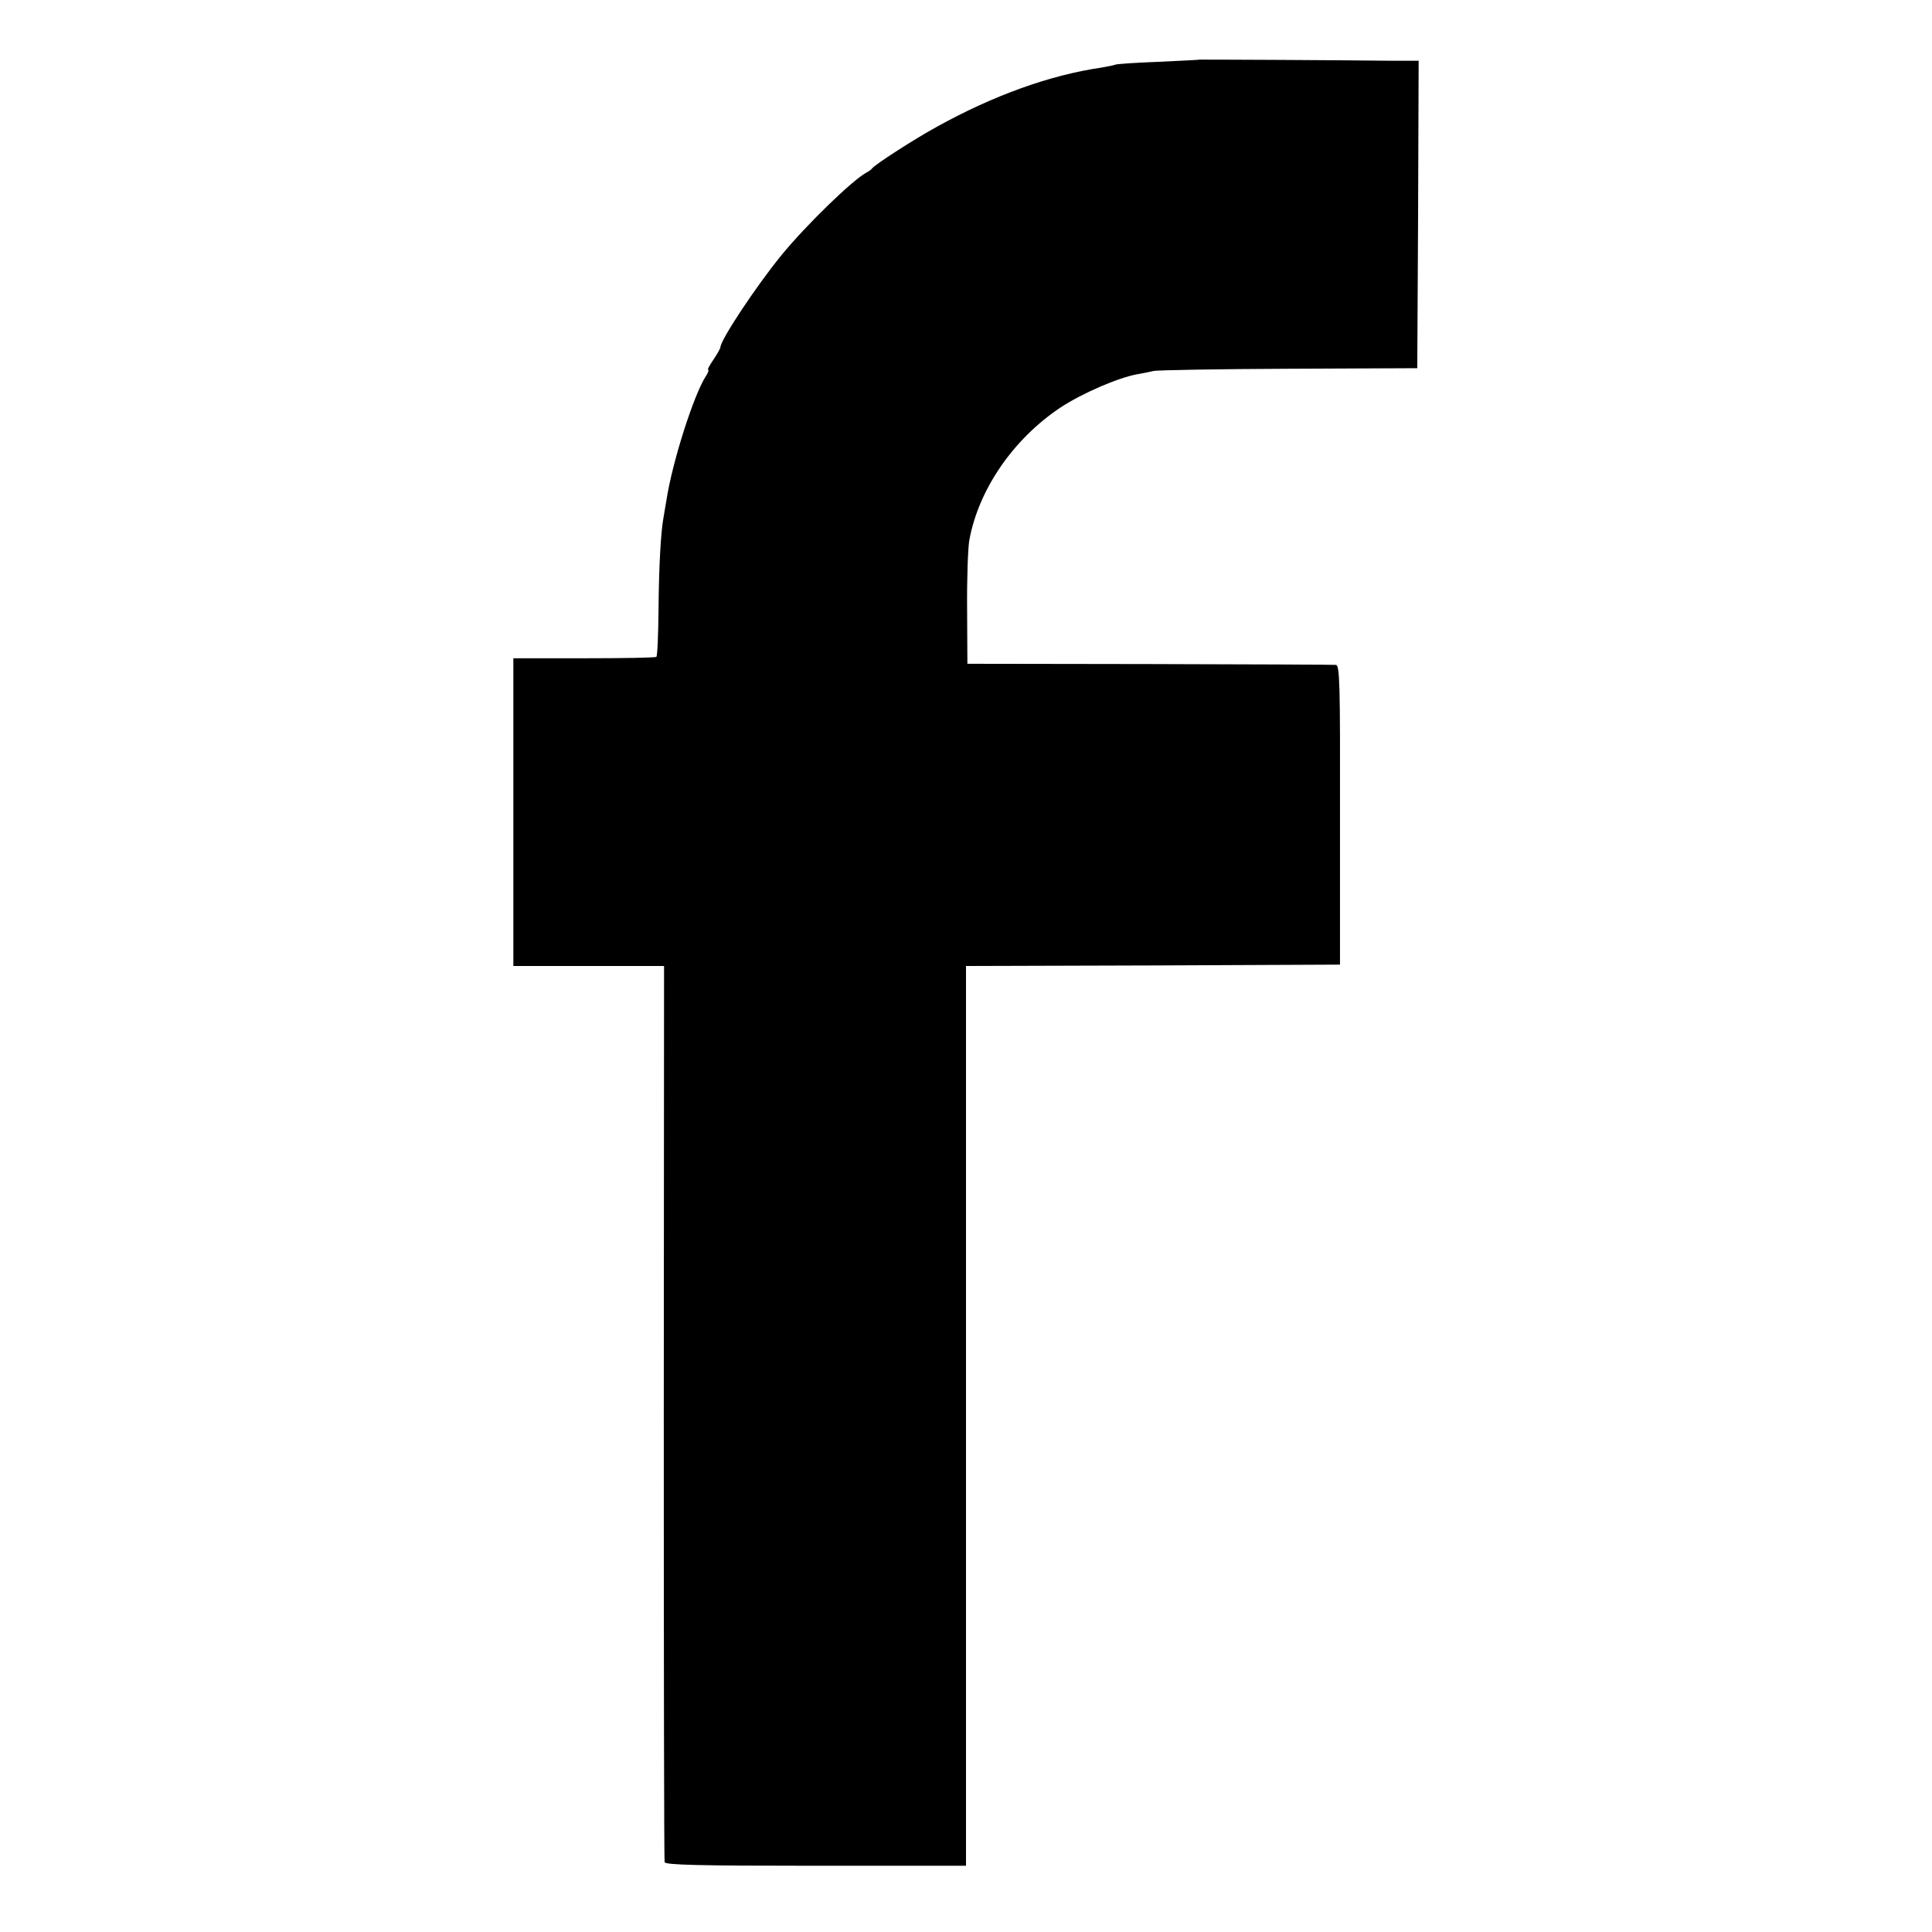 <?xml version="1.0" standalone="no"?>
<!DOCTYPE svg PUBLIC "-//W3C//DTD SVG 20010904//EN"
 "http://www.w3.org/TR/2001/REC-SVG-20010904/DTD/svg10.dtd">
<svg version="1.0" xmlns="http://www.w3.org/2000/svg"
 width="700pt" height="700pt" viewBox="0 0 700 700"
 preserveAspectRatio="xMidYMid meet">
<g transform="translate(0,700) scale(0.1,-0.1)"
fill="#000000" stroke="none">
<path d="M4347 6784 c-1 -1 -69 -4 -150 -8 -82 -3 -152 -8 -155 -10 -4 -2 -28
-7 -52 -11 -185 -27 -389 -100 -595 -214 -79 -43 -225 -137 -235 -151 -3 -4
-12 -11 -22 -16 -52 -29 -217 -189 -307 -299 -92 -113 -221 -307 -221 -334 0
-3 -11 -23 -25 -44 -14 -20 -23 -37 -19 -37 3 0 0 -10 -8 -22 -44 -67 -122
-312 -143 -448 -4 -25 -9 -54 -11 -65 -10 -53 -17 -185 -18 -335 -1 -91 -4
-167 -8 -170 -4 -3 -122 -5 -262 -5 l-256 0 0 -557 0 -558 273 0 273 0 -1
-1617 c0 -890 1 -1624 3 -1630 3 -10 122 -13 548 -13 l544 0 0 1630 0 1630
678 2 677 3 0 543 c1 482 -1 542 -15 543 -8 1 -312 2 -675 3 l-660 1 -1 198
c-1 109 3 222 8 250 34 185 160 367 331 481 80 52 207 107 277 120 19 3 46 9
60 12 14 3 234 7 490 8 l465 2 3 557 2 557 -112 0 c-62 1 -240 2 -396 3 -156
1 -284 1 -285 1z"/>
</g>
</svg>
